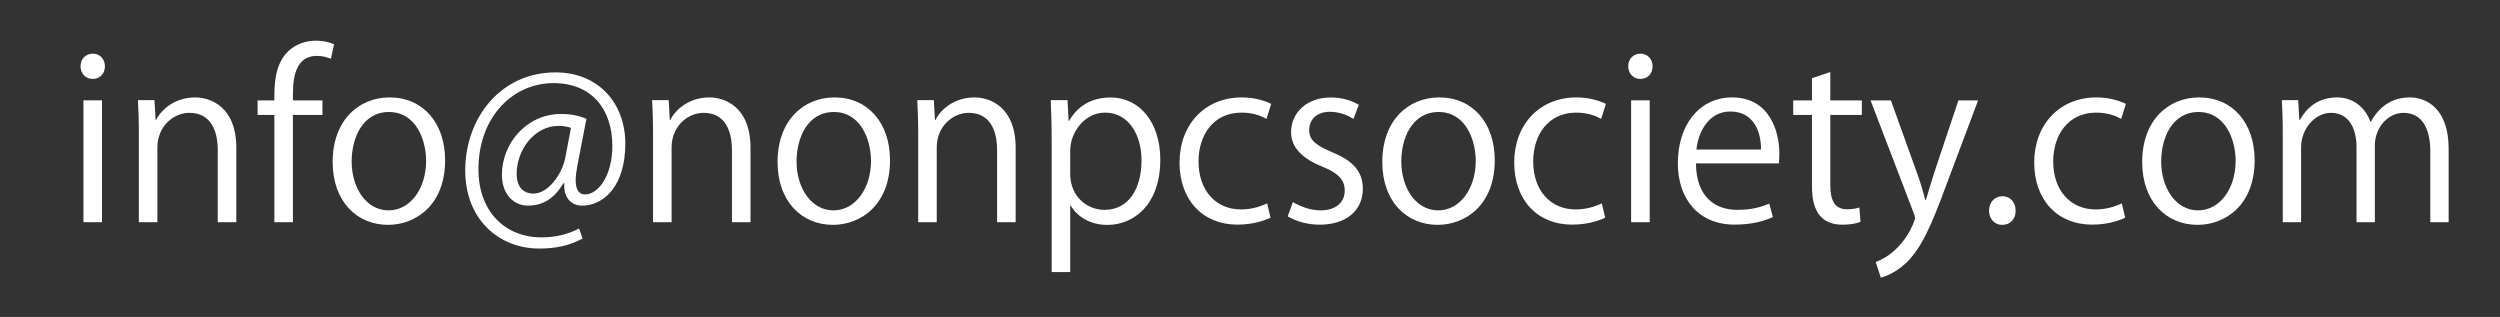 <?xml version="1.0" encoding="UTF-8"?>
<svg id="_レイヤー_1" xmlns="http://www.w3.org/2000/svg" version="1.1" viewBox="0 0 447.3 56.7">
  <rect x="0" y="0" width="447.3" height="56.7" fill="#333333" stroke="none"/>
  <!-- Generator: Adobe Illustrator 29.7.1, SVG Export Plug-In . SVG Version: 2.1.1 Build 8)  -->
  <defs>
    <style>
      .st0 {
        fill: #fff;
      }
    </style>
  </defs>
  <path class="st0" d="M16.57,14.12c-1.28,0-2.16-1-2.16-2.28s.92-2.24,2.2-2.24,2.16,1,2.16,2.24c0,1.4-.92,2.28-2.2,2.28ZM18.25,39.75h-3.32v-21.8h3.32v21.8ZM42.28,39.75h-3.32v-12.88c0-3.56-1.28-6.68-5.08-6.68-2.84,0-5.72,2.4-5.72,6.2v13.36h-3.32v-16.2c0-2.24-.08-3.88-.16-5.64h2.96l.2,3.56h.08c1.08-2.12,3.6-4.04,7-4.04,2.72,0,7.36,1.64,7.36,9.04v13.28h0ZM49.09,17.96c0-2.72,0-6.28,2.4-8.72,1.44-1.4,3.32-1.96,5.04-1.96,1.4,0,2.52.32,3.24.64l-.56,2.6c-.6-.24-1.36-.52-2.52-.52-3.44,0-4.28,3.2-4.28,6.72v1.24h5.28v2.6h-5.28v19.2h-3.32v-19.2h-3v-2.6h3ZM79.64,28.67c0,8.12-5.36,11.56-10.2,11.56-5.6,0-9.92-4.2-9.92-11.24,0-7.44,4.64-11.56,10.2-11.56,5.96,0,9.92,4.56,9.92,11.24ZM69.6,20.04c-4.72,0-6.68,4.64-6.68,8.84,0,4.84,2.68,8.76,6.6,8.76s6.72-3.92,6.72-8.84c0-3.88-1.88-8.76-6.64-8.76h0ZM103.32,29.55c-.2,1.04-.32,1.96-.32,2.68,0,1.72.56,2.52,1.64,2.56,2.36.04,4.92-3.32,4.92-8.68,0-6.64-3.76-11.24-10.52-11.24-7.32,0-13.44,6.08-13.44,15.44,0,7.48,4.72,12.16,11.28,12.16,2.6,0,4.92-.6,6.72-1.6l.64,1.8c-2.36,1.28-4.84,1.8-7.76,1.8-7.24,0-13.24-5.24-13.24-13.96,0-9.44,6.36-17.56,16.16-17.56,7.56,0,12.48,5.4,12.48,12.76s-3.68,11.08-7.76,11.08c-1.72,0-3.32-1.2-3.16-4h-.16c-1.64,2.76-3.72,4-6.32,4s-4.68-2.04-4.68-5.52c0-5.56,4.36-10.88,10.6-10.88,1.84,0,3.4.36,4.52.88l-1.6,8.28ZM102.16,22.88c-.44-.16-1.2-.36-2.24-.36-4.16,0-7.48,4.12-7.48,8.64,0,2.08,1.04,3.48,3,3.48,2.68,0,5.12-3.52,5.68-6.32l1.04-5.44h0ZM134.28,39.75h-3.32v-12.88c0-3.56-1.28-6.68-5.08-6.68-2.84,0-5.72,2.4-5.72,6.2v13.36h-3.32v-16.2c0-2.24-.08-3.88-.16-5.64h2.96l.2,3.56h.08c1.08-2.12,3.6-4.04,7-4.04,2.72,0,7.36,1.64,7.36,9.04v13.28h0ZM159.24,28.67c0,8.12-5.36,11.56-10.2,11.56-5.6,0-9.92-4.2-9.92-11.24,0-7.44,4.64-11.56,10.2-11.56,5.96,0,9.92,4.56,9.92,11.24ZM149.2,20.04c-4.72,0-6.68,4.64-6.68,8.84,0,4.84,2.68,8.76,6.6,8.76s6.72-3.92,6.72-8.84c0-3.88-1.88-8.76-6.64-8.76h0ZM181.72,39.75h-3.32v-12.88c0-3.56-1.28-6.68-5.08-6.68-2.84,0-5.72,2.4-5.72,6.2v13.36h-3.32v-16.2c0-2.24-.08-3.88-.16-5.64h2.96l.2,3.56h.08c1.08-2.12,3.6-4.04,7-4.04,2.72,0,7.36,1.64,7.36,9.04v13.28h0ZM191.28,21.64c1.52-2.68,4.04-4.2,7.44-4.2,5.16,0,8.88,4.44,8.88,11.12,0,8-4.68,11.68-9.48,11.68-2.88,0-5.28-1.32-6.56-3.48h-.08v11.92h-3.32v-23.72c0-2.84-.08-5.04-.16-7.04h3l.2,3.72h.08,0ZM191.48,31.07c0,4.24,3.16,6.48,6.12,6.48,4.28,0,6.64-3.68,6.64-8.88,0-4.52-2.28-8.52-6.52-8.52-3.72,0-6.24,3.6-6.24,6.76v4.16h0ZM227.32,38.95c-.96.48-3.12,1.24-5.92,1.24-6.24,0-10.36-4.44-10.36-11.12s4.44-11.64,11.16-11.64c2.44,0,4.4.72,5.24,1.16l-.84,2.68c-.92-.52-2.36-1.12-4.48-1.12-5.04,0-7.68,4.04-7.68,8.72,0,5.28,3.16,8.6,7.56,8.6,2.16,0,3.64-.6,4.72-1.08l.6,2.56h0ZM242.16,21.28c-.8-.52-2.28-1.28-4.24-1.28-2.4,0-3.68,1.48-3.68,3.24,0,1.88,1.24,2.76,4.04,3.96,3.52,1.44,5.56,3.28,5.56,6.56,0,3.88-2.96,6.44-7.72,6.44-2.16,0-4.24-.6-5.72-1.48l.92-2.56c1.16.68,3.04,1.48,4.92,1.48,2.92,0,4.36-1.56,4.36-3.52s-1.16-3.16-4.04-4.32c-3.68-1.48-5.56-3.52-5.56-6.16,0-3.4,2.72-6.2,7.12-6.2,2.08,0,3.84.6,5,1.32l-.96,2.52h0ZM267.44,28.67c0,8.12-5.36,11.56-10.2,11.56-5.6,0-9.92-4.2-9.92-11.24,0-7.44,4.64-11.56,10.2-11.56,5.96,0,9.92,4.56,9.92,11.24ZM257.4,20.04c-4.72,0-6.68,4.64-6.68,8.84,0,4.84,2.68,8.76,6.6,8.76s6.72-3.92,6.72-8.84c0-3.88-1.88-8.76-6.64-8.76h0ZM287.2,38.95c-.96.48-3.12,1.24-5.92,1.24-6.24,0-10.36-4.44-10.36-11.12s4.44-11.64,11.16-11.64c2.44,0,4.4.72,5.24,1.16l-.84,2.68c-.92-.52-2.36-1.12-4.48-1.12-5.04,0-7.68,4.04-7.68,8.72,0,5.28,3.16,8.6,7.56,8.6,2.16,0,3.64-.6,4.72-1.08l.6,2.56h0ZM293.48,14.12c-1.28,0-2.16-1-2.16-2.28s.92-2.24,2.2-2.24,2.16,1,2.16,2.24c0,1.4-.92,2.28-2.2,2.28ZM295.16,39.75h-3.32v-21.8h3.32v21.8ZM317.2,38.83c-1.24.6-3.52,1.36-6.84,1.36-6.36,0-10.16-4.48-10.16-11,0-6.84,3.84-11.76,9.72-11.76,6.72,0,8.44,6.16,8.44,9.96,0,.76-.04,1.32-.08,1.84h-14.84c.04,6.04,3.48,8.32,7.4,8.32,2.72,0,4.36-.56,5.72-1.12l.64,2.4h0ZM315.08,26.75c.04-2.96-1.2-6.8-5.48-6.8-4,0-5.76,3.8-6.08,6.8h11.56ZM324.2,14l3.28-1.12v5.08h5.64v2.6h-5.64v12.6c0,2.76.84,4.28,2.96,4.28,1,0,1.68-.12,2.24-.32l.2,2.56c-.72.32-1.84.52-3.24.52-5.28,0-5.44-4.8-5.44-7.12v-12.52h-3.36v-2.6h3.36v-3.96h0ZM353.92,17.96l-5.8,15.44c-2.6,7.08-4.44,11.16-7.16,13.72-1.84,1.68-3.64,2.36-4.44,2.56l-.92-2.8c5.08-1.88,7.04-7.4,7.04-7.84,0-.2-.08-.52-.24-.92l-7.72-20.16h3.64l4.76,13.24c.56,1.52,1.04,3.24,1.4,4.56h.12c.36-1.32.88-2.96,1.4-4.64l4.4-13.16h3.52,0ZM355.88,37.71c0-1.52,1-2.6,2.4-2.6s2.36,1.08,2.36,2.6c0,1.44-.92,2.52-2.4,2.52s-2.36-1.2-2.36-2.52ZM380.24,38.95c-.96.48-3.12,1.24-5.92,1.24-6.24,0-10.36-4.44-10.36-11.12s4.44-11.64,11.16-11.64c2.44,0,4.4.72,5.24,1.16l-.84,2.68c-.92-.52-2.36-1.12-4.48-1.12-5.04,0-7.68,4.04-7.68,8.72,0,5.28,3.16,8.6,7.56,8.6,2.16,0,3.64-.6,4.72-1.08l.6,2.56h0ZM403.4,28.67c0,8.12-5.36,11.56-10.2,11.56-5.6,0-9.92-4.2-9.92-11.24,0-7.44,4.64-11.56,10.2-11.56,5.96,0,9.92,4.56,9.92,11.24ZM393.36,20.04c-4.72,0-6.68,4.64-6.68,8.84,0,4.84,2.68,8.76,6.6,8.76s6.72-3.92,6.72-8.84c0-3.88-1.88-8.76-6.64-8.76h0ZM438.11,39.75h-3.28v-12.6c0-4.24-1.52-6.96-4.8-6.96-2.68,0-5.12,2.52-5.12,5.84v13.72h-3.28v-13.44c0-3.48-1.48-6.12-4.56-6.12-2.84,0-5.36,2.8-5.36,6.2v13.36h-3.28v-16.2c0-2.24-.08-3.84-.16-5.64h2.92l.2,3.52h.12c1.2-2.12,3.2-4,6.64-4,2.84,0,5.04,1.76,5.96,4.36h.08c1.44-2.6,3.64-4.36,7-4.36,2.68,0,6.92,1.72,6.92,9.2v13.12h0Z"/>
</svg>